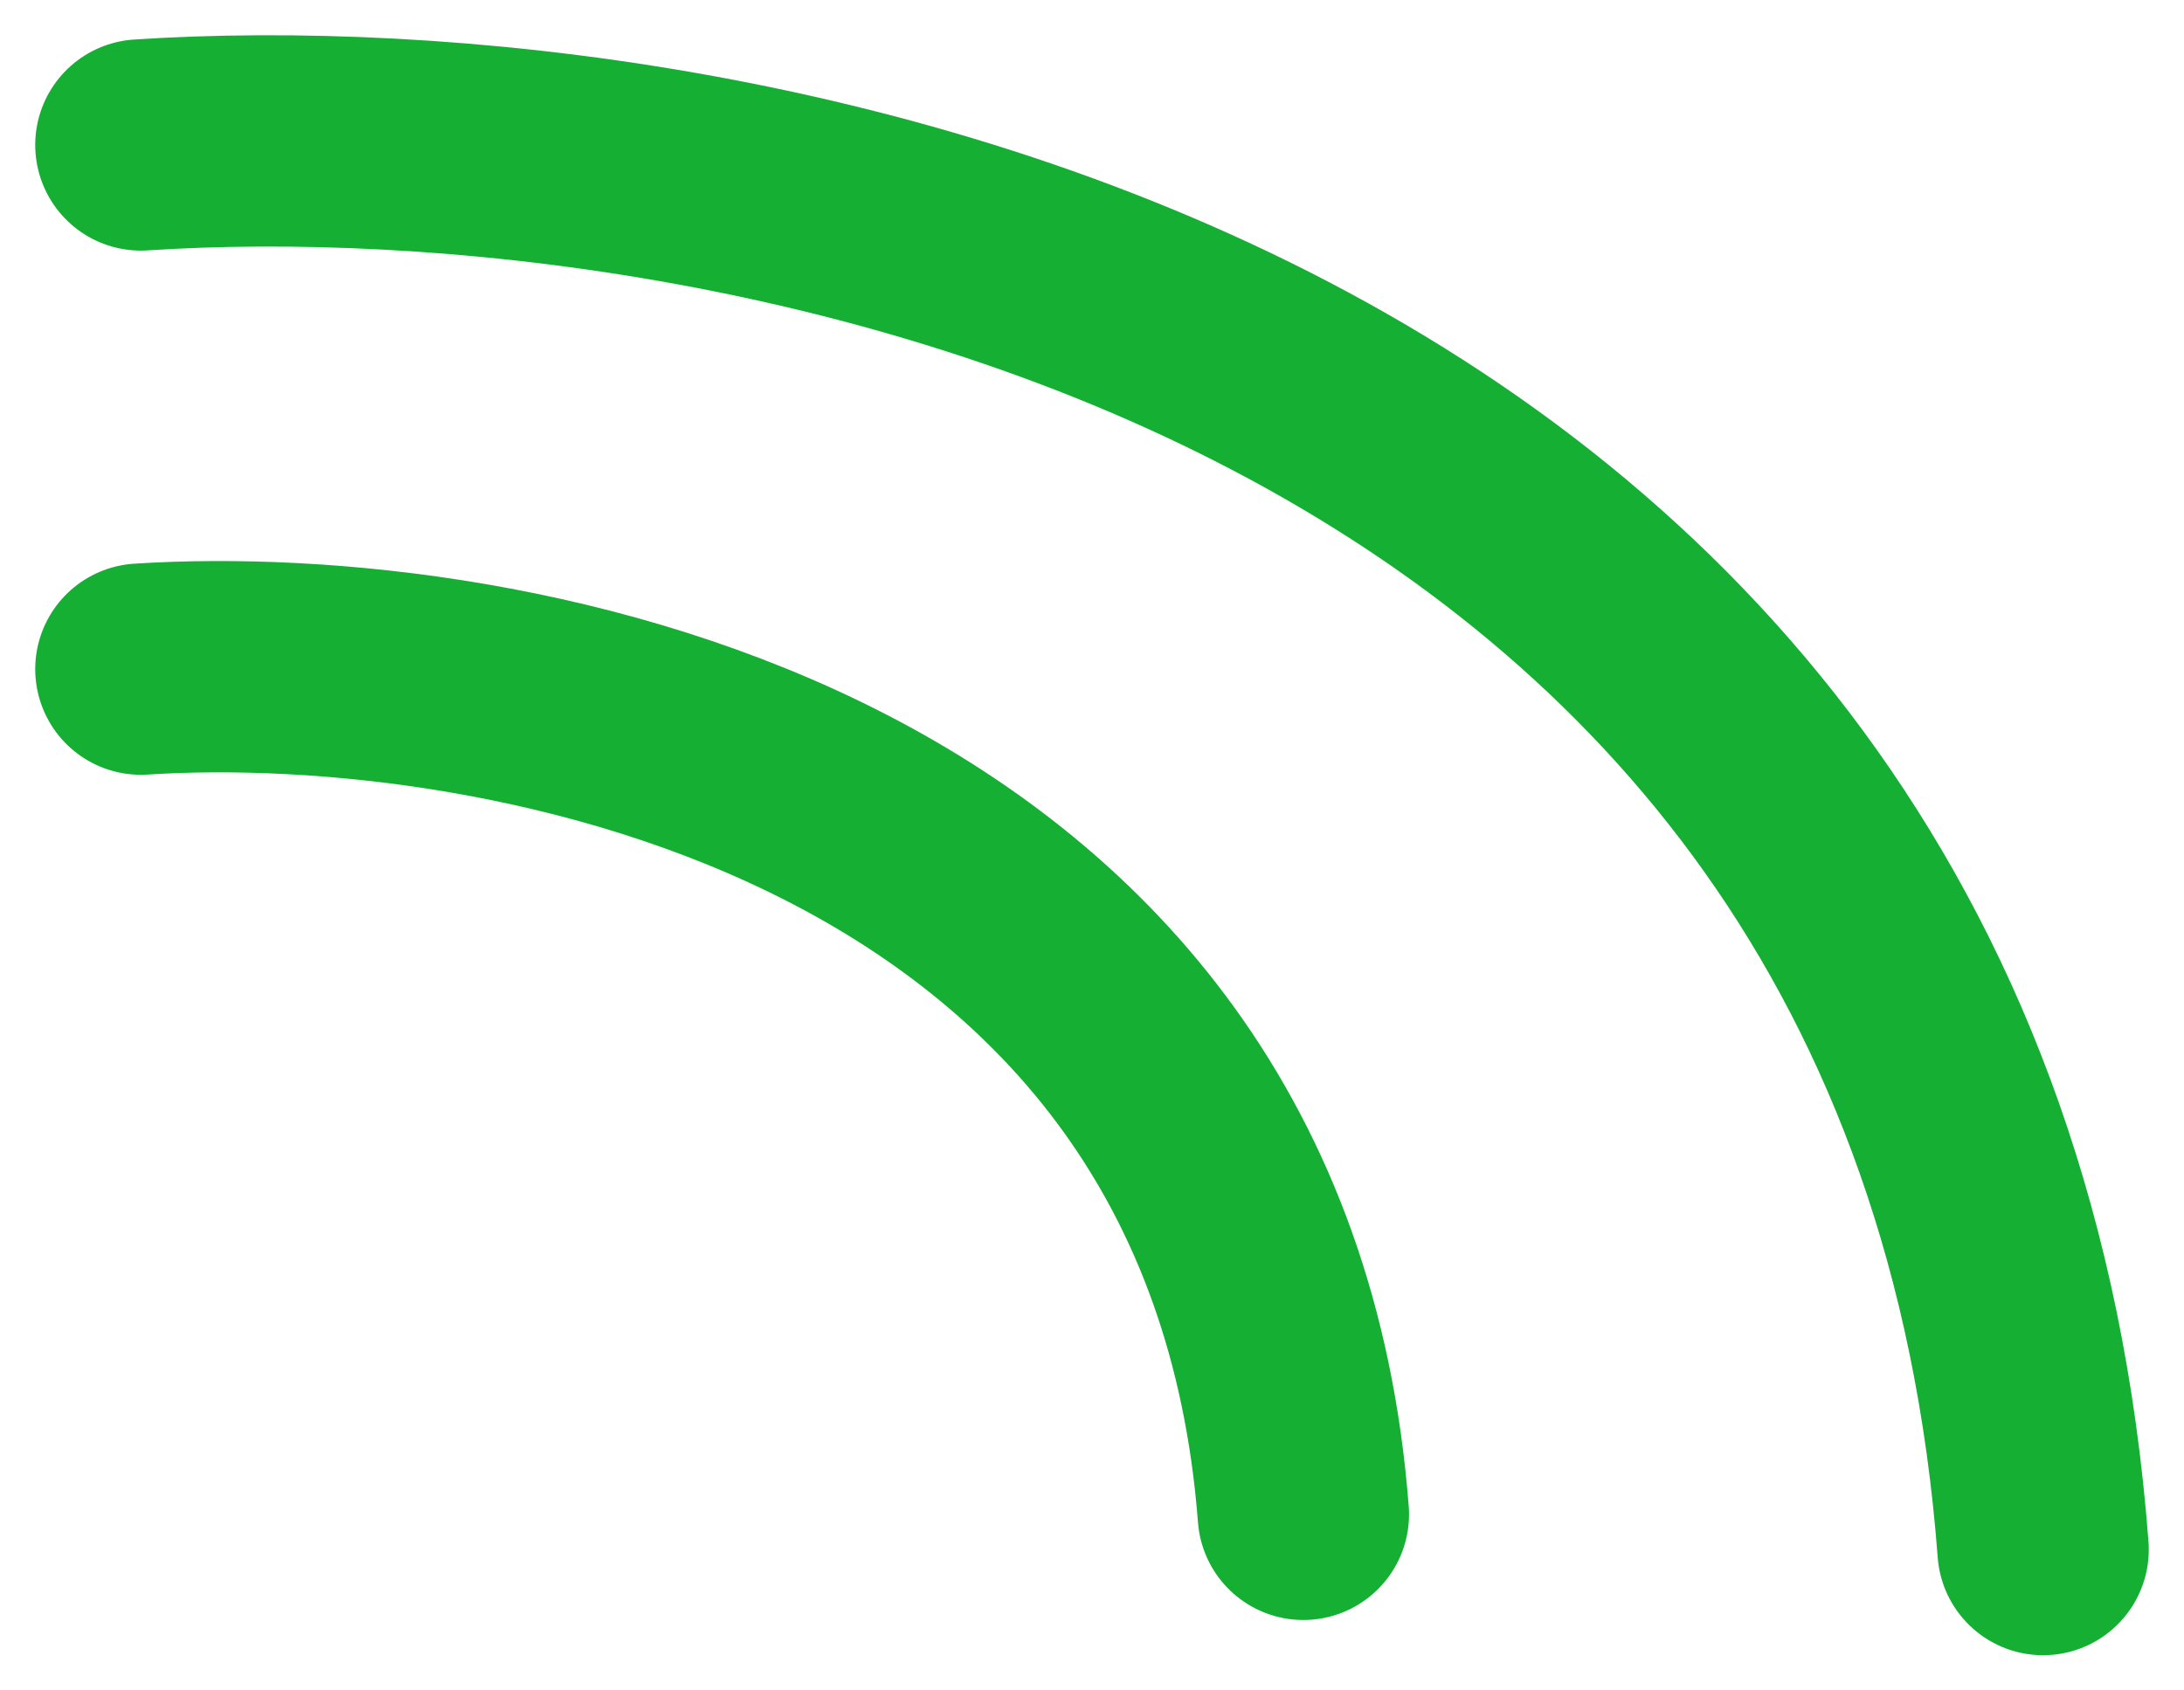 <?xml version="1.0" encoding="UTF-8"?> <svg xmlns="http://www.w3.org/2000/svg" width="31" height="24" viewBox="0 0 31 24" fill="none"><path d="M2 9.5C7.167 9.167 17.7 11.1 18.5 21.5" stroke="#14AF33" stroke-width="3" stroke-linecap="round"></path><path d="M2 2.058C10.454 1.504 27.691 4.717 29 22" stroke="#14AF33" stroke-width="3" stroke-linecap="round"></path></svg> 